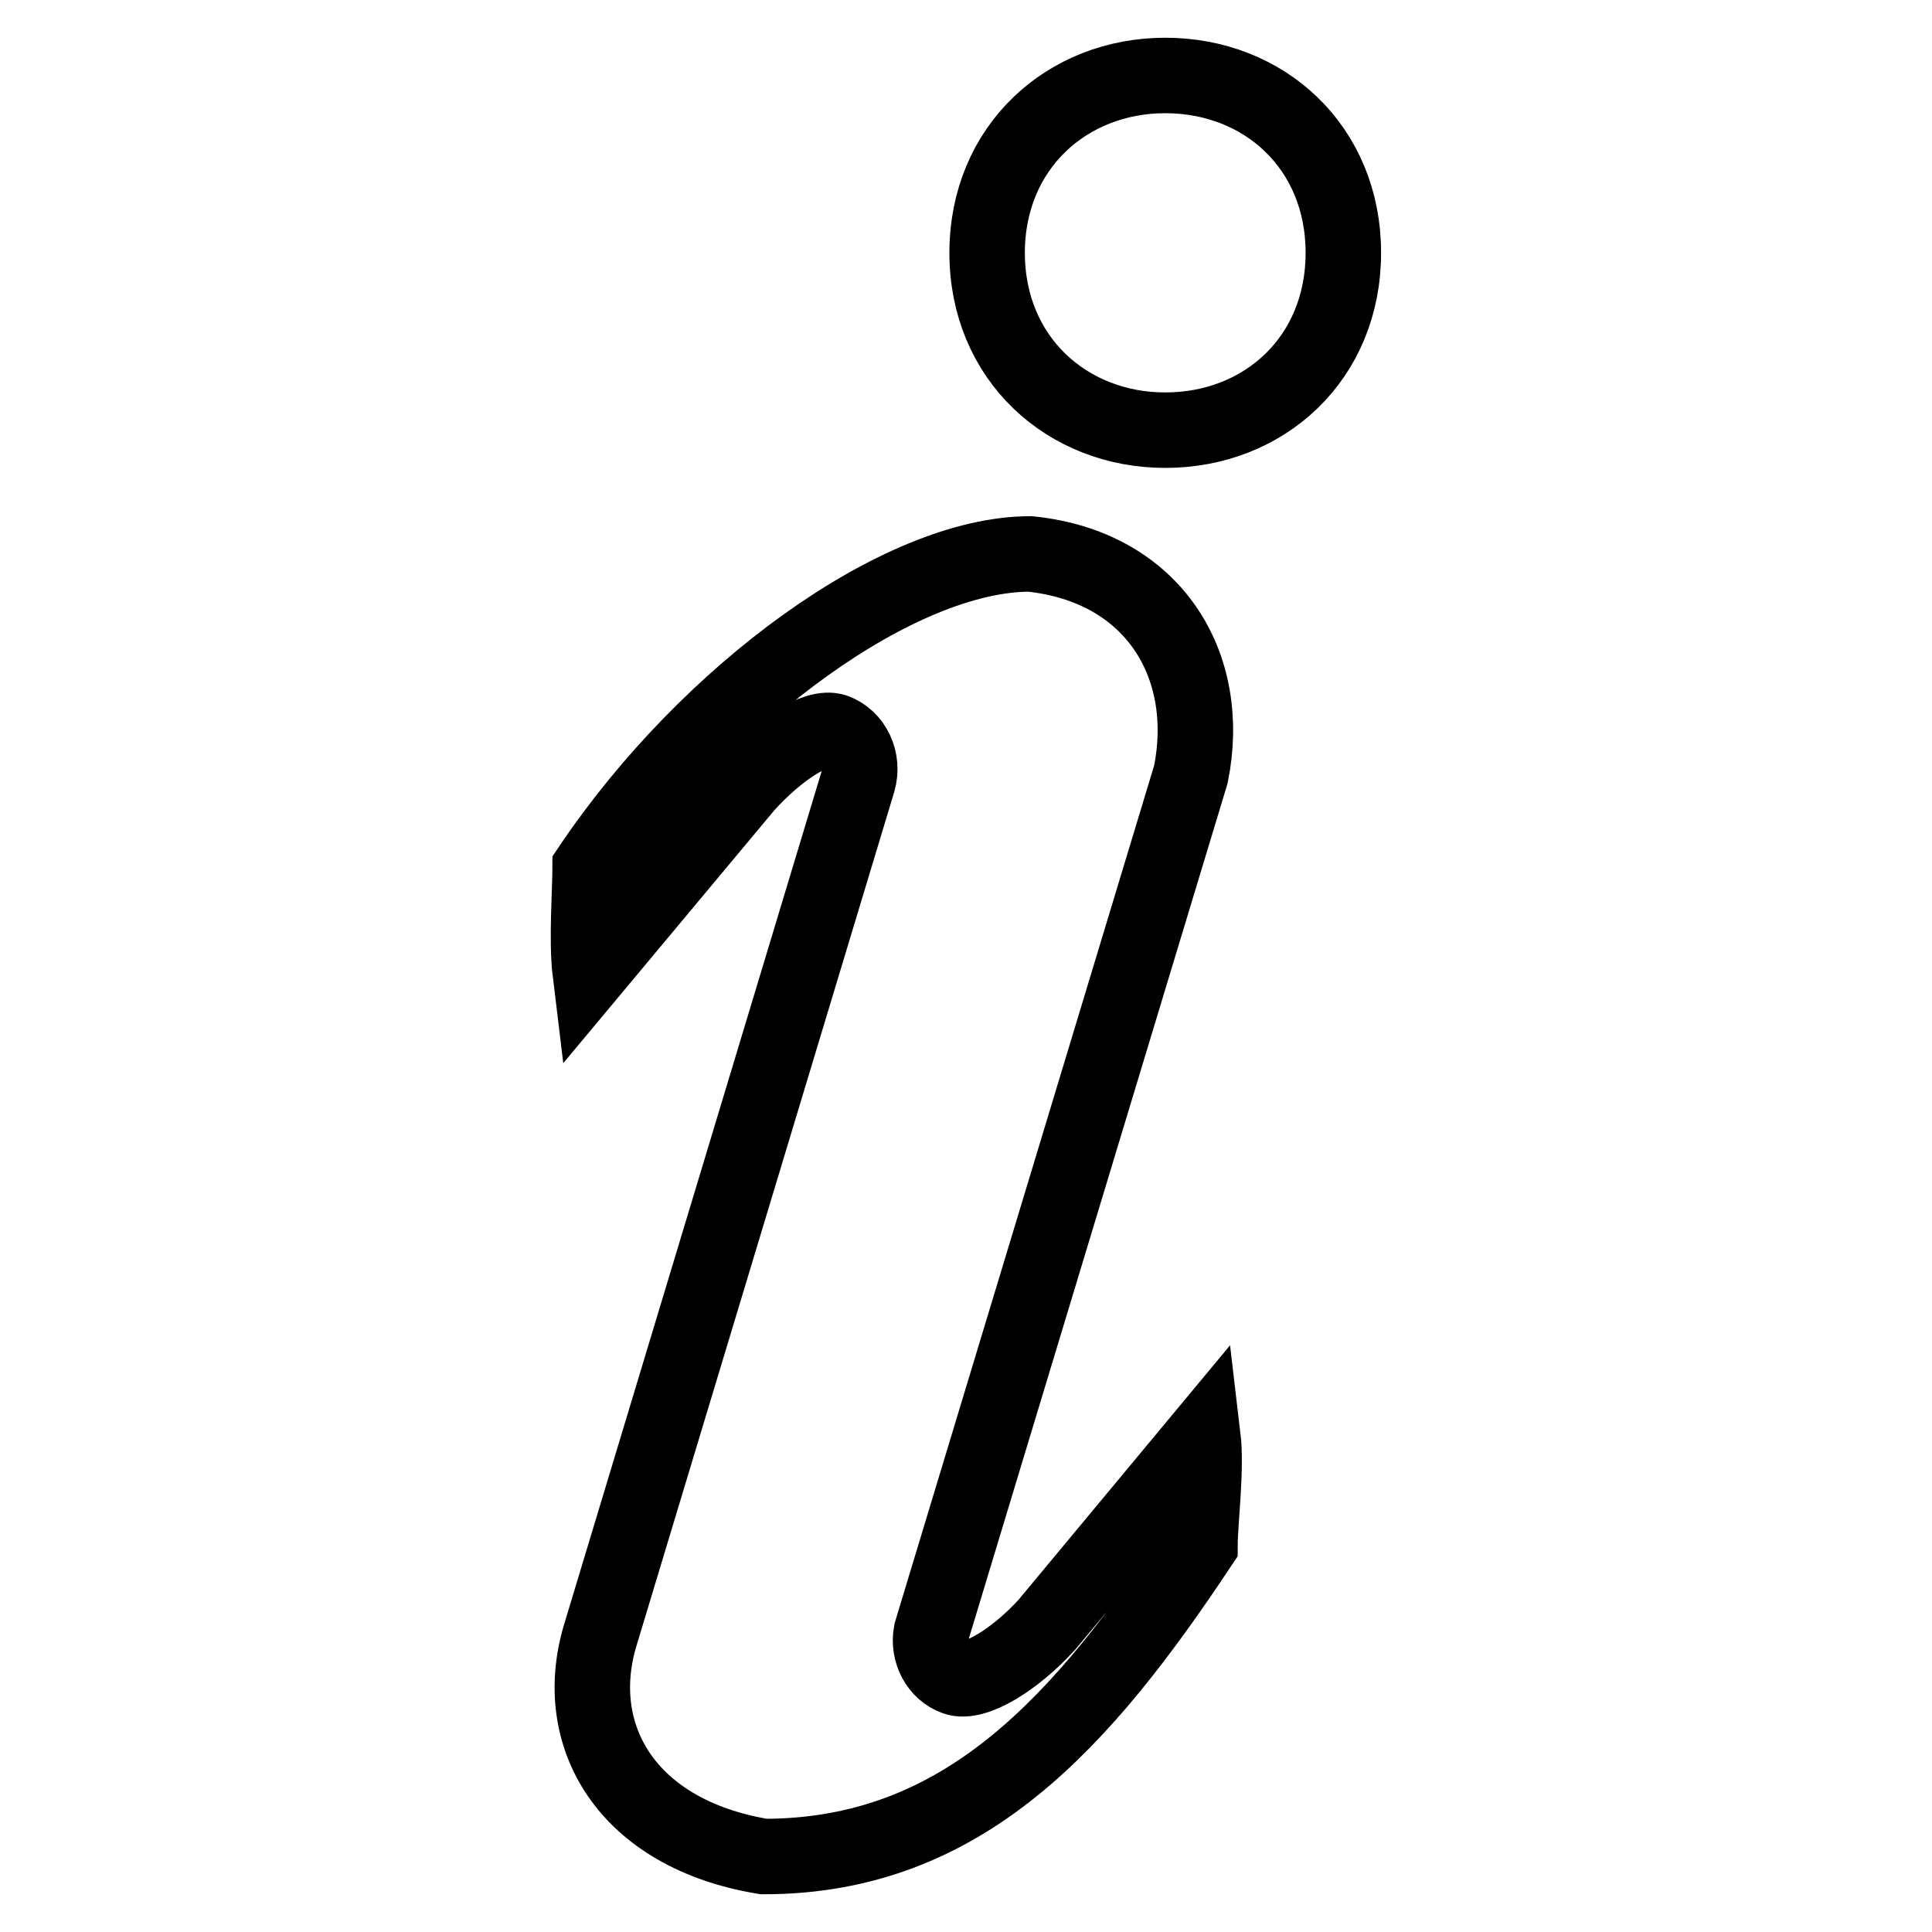<?xml version="1.0" encoding="utf-8"?>
<!-- Svg Vector Icons : http://www.onlinewebfonts.com/icon -->
<!DOCTYPE svg PUBLIC "-//W3C//DTD SVG 1.1//EN" "http://www.w3.org/Graphics/SVG/1.1/DTD/svg11.dtd">
<svg version="1.1" xmlns="http://www.w3.org/2000/svg" xmlns:xlink="http://www.w3.org/1999/xlink" x="0px" y="0px" viewBox="0 0 256 256" enable-background="new 0 0 256 256" xml:space="preserve">
<g> <path stroke-width="10" fill-opacity="0" stroke="#000000"  d="M138.7,215.3c-4.3,4.7-9.6,7.9-12.1,7c-2.3-0.8-3.7-3.4-3.2-6l34.4-113.7c2.9-14.4-4.9-27.5-21.3-29.2 c-17.3,0-42.7,18.4-58.3,41.6c0,2.8-0.5,9.7,0,13.8l20.7-24.8c4.3-4.7,9.2-7.9,11.7-7.1c2.5,0.9,3.9,3.8,3.1,6.6L79.5,216.8 C75.6,230,83,243,101.2,246c26.6,0,42.3-18,57.8-41.3c0-2.8,0.9-10.1,0.4-14.3L138.7,215.3z M154.4,10c-13,0-23.6,9.5-23.6,23.5 c0,14,10.6,23.5,23.6,23.5c13.1,0,23.6-9.5,23.6-23.5C178,19.5,167.5,10,154.4,10z"/></g>
</svg>